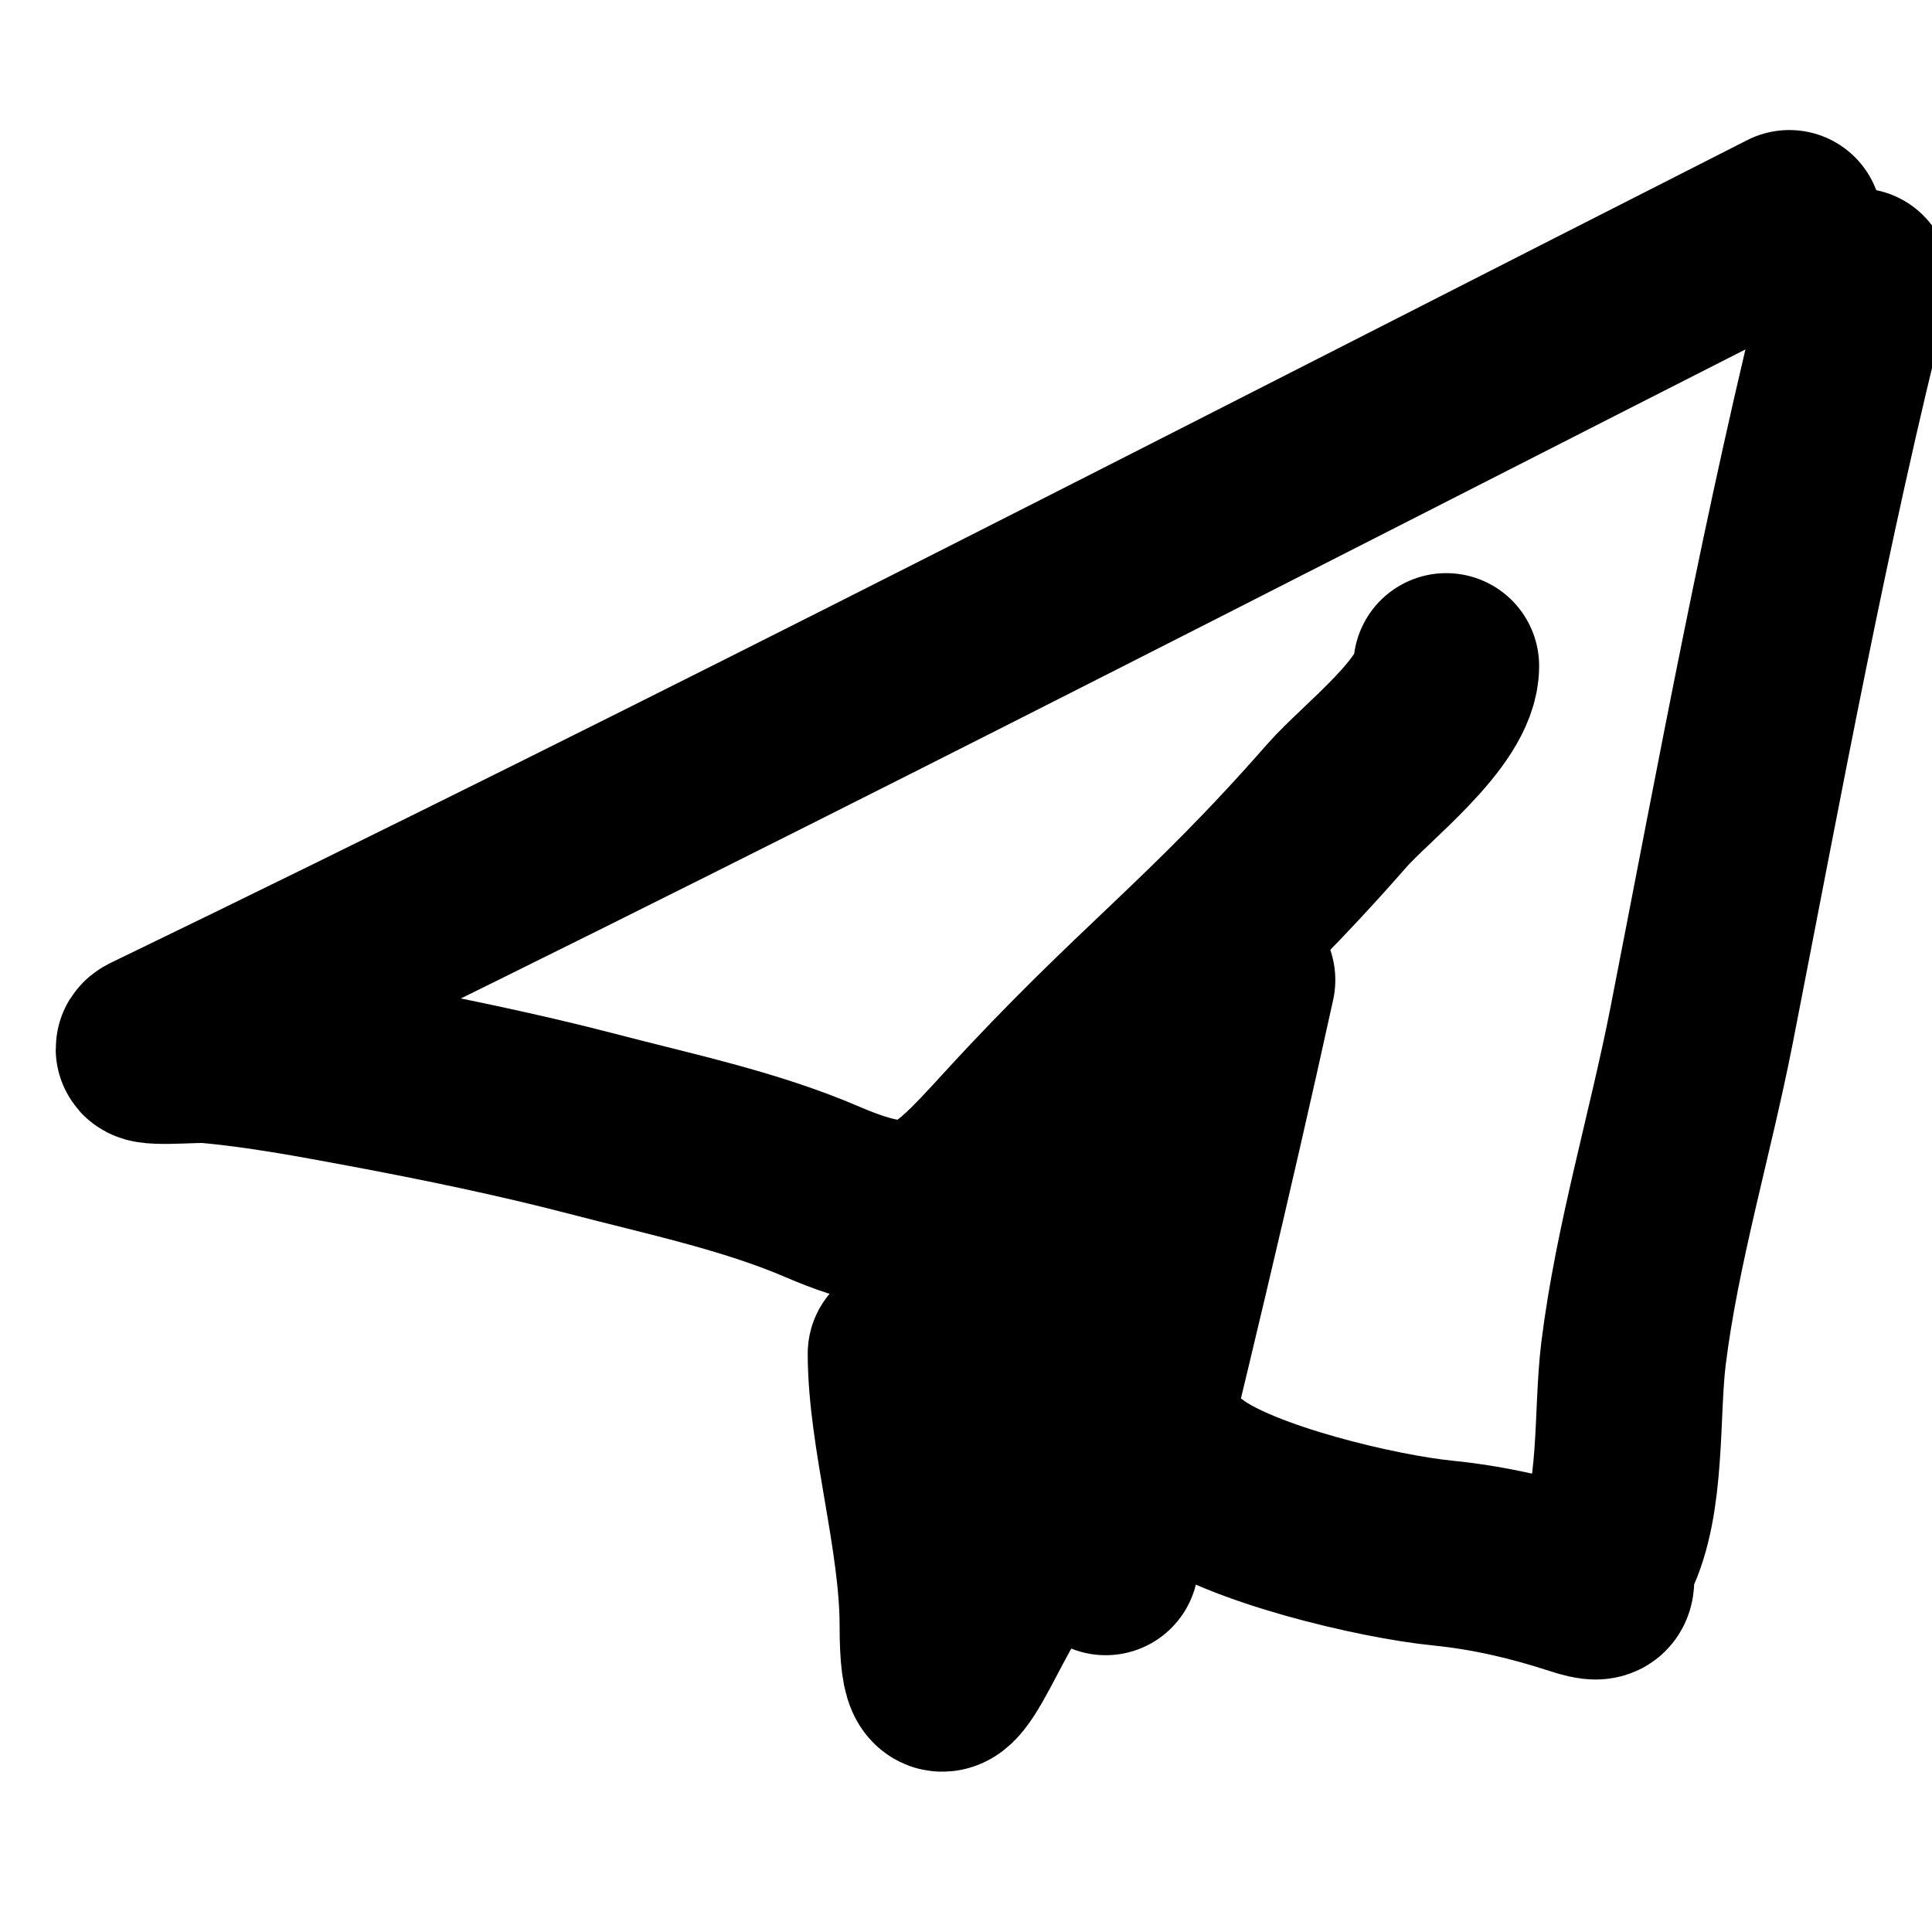<svg width="26" height="26" viewBox="0 0 26 26" fill="none" xmlns="http://www.w3.org/2000/svg">
<g clip-path="url(#clip0_1572_15795)">
<path d="M24.08 3C16.729 6.731 9.456 10.493 2.042 14.079C1.805 14.194 2.633 14.119 2.789 14.133C3.494 14.194 4.238 14.333 4.934 14.463C5.943 14.652 6.988 14.868 7.966 15.123C8.993 15.392 10.097 15.622 11.067 16.04C12.401 16.613 12.696 16.296 13.633 15.273C15.371 13.374 16.308 12.763 17.994 10.838C18.379 10.398 19.463 9.581 19.463 8.963" stroke="black" stroke-width="2.5" stroke-linecap="round"/>
<path d="M25 3.784C24.169 7.078 23.552 10.464 22.901 13.791C22.614 15.259 22.166 16.742 21.983 18.217C21.883 19.023 21.975 20.18 21.613 20.911C21.447 21.246 21.735 21.46 21.231 21.296C20.638 21.103 20.04 20.963 19.419 20.901C18.534 20.813 16.694 20.375 15.996 19.853C15.213 19.268 14.046 20.54 13.623 21.104C13.051 21.865 12.549 23.553 12.549 21.874C12.549 20.681 12.12 19.299 12.12 18.217" stroke="black" stroke-width="2.5" stroke-linecap="round"/>
<path d="M13.125 19.295C14.016 17.728 14.925 16.178 15.98 14.7C16.142 14.474 16.32 14.302 16.401 14.034C16.45 13.87 15.796 14.834 15.587 15.116C14.902 16.037 14.19 16.839 13.658 17.851C13.422 18.3 12.621 19.576 12.744 19.089C13.1 17.681 14.196 16.711 14.908 15.47C15.323 14.747 16.345 14.254 16.556 13.421" stroke="black" stroke-width="2.5" stroke-linecap="round"/>
<path d="M13.04 18.674L15.8 14.755" stroke="black" stroke-width="2.5" stroke-linecap="round"/>
<path d="M16.72 13.188C16.144 15.814 15.514 18.42 14.88 21.025" stroke="black" stroke-width="2.5" stroke-linecap="round"/>
</g>
<defs>
<clipPath id="clip0_1572_15795">
<rect width="26" height="26" fill="white"/>
</clipPath>
</defs>
</svg>
